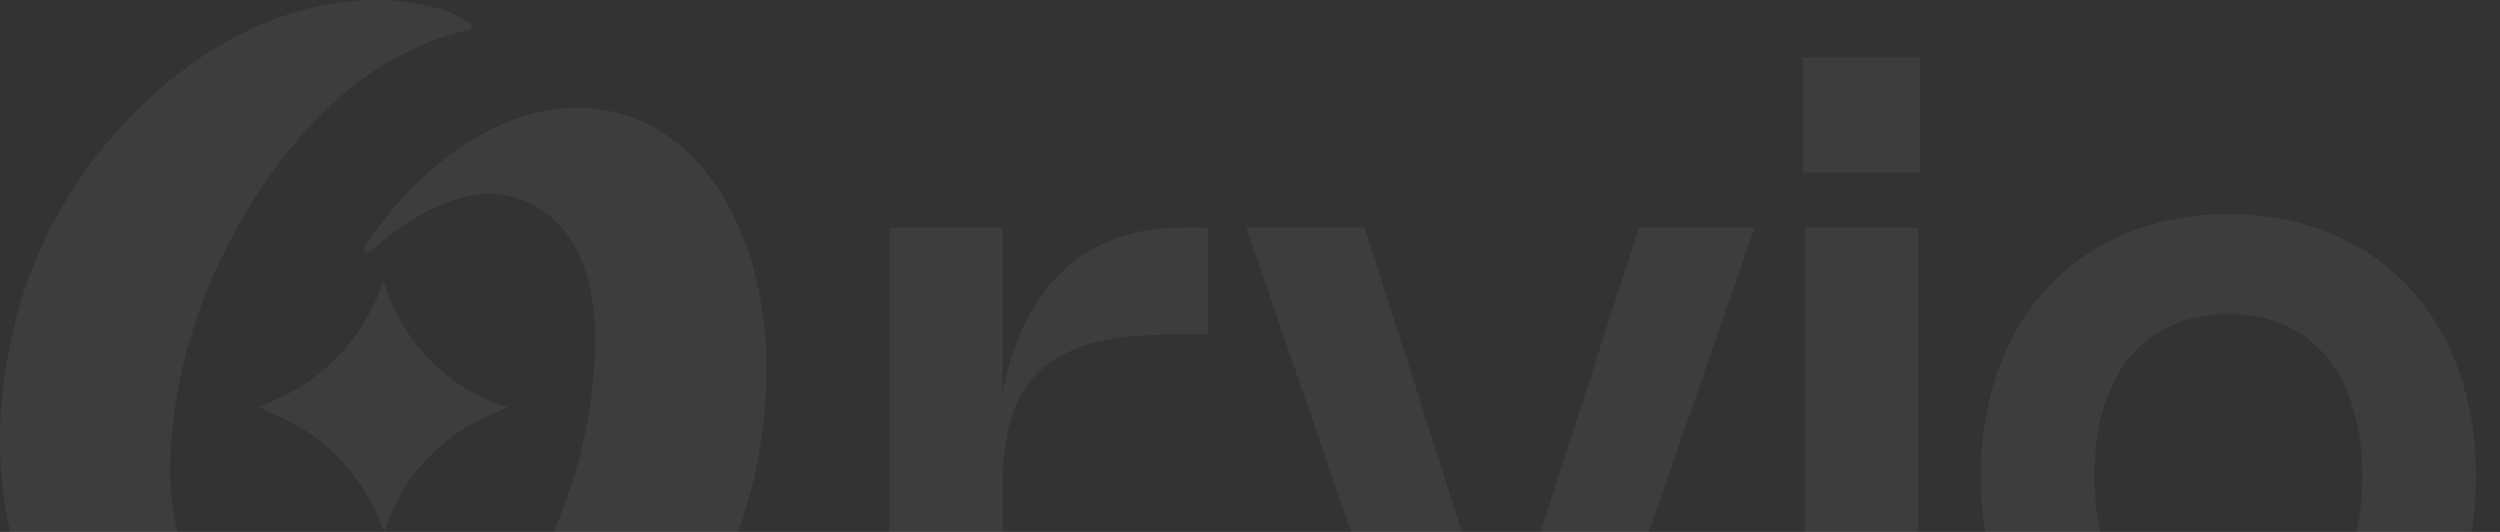 <svg width="940" height="200" viewBox="0 0 940 200" fill="none" xmlns="http://www.w3.org/2000/svg">
<rect x="0" y="0" width="940" height="200" fill="#333333" stroke="none"/>
<g opacity="0.05">
<path d="M376.909 183.464V272.478H334.352V85.549H376.909V148.791L376.654 148.961C378.519 139.183 381.289 130.367 384.962 122.511C388.692 114.655 393.355 107.986 398.95 102.504C404.545 97.022 411.101 92.84 418.618 89.957C426.191 87.019 434.782 85.549 444.389 85.549H454.138V125.817H440.151C428.113 125.817 418.024 126.976 409.886 129.293C401.804 131.61 395.333 135.142 390.473 139.89C385.612 144.637 382.136 150.628 380.045 157.862C377.954 165.096 376.909 173.63 376.909 183.464ZM616.265 85.549H659.754L594.817 272.478H532.931L468.587 85.549H513.094L568.282 258.151H560.398L616.265 85.549ZM721.134 85.549V272.478H678.577V85.549H721.134ZM721.812 21.544V64.949H677.899V21.544H721.812ZM744.791 178.971C744.791 169.081 745.809 159.784 747.843 151.08C749.878 142.377 752.789 134.379 756.575 127.089C760.418 119.742 765.081 113.186 770.563 107.421C776.045 101.656 782.234 96.796 789.129 92.84C796.024 88.827 803.569 85.775 811.763 83.684C819.958 81.537 828.662 80.463 837.874 80.463C847.086 80.463 855.79 81.537 863.985 83.684C872.18 85.775 879.725 88.827 886.62 92.84C893.515 96.796 899.703 101.656 905.185 107.421C910.667 113.186 915.302 119.742 919.088 127.089C922.931 134.379 925.87 142.377 927.905 151.08C929.94 159.784 930.957 169.081 930.957 178.971C930.957 188.861 929.94 198.187 927.905 206.947C925.87 215.65 922.931 223.647 919.088 230.938C915.302 238.229 910.639 244.756 905.101 250.521C899.618 256.286 893.43 261.174 886.535 265.187C879.696 269.2 872.18 272.251 863.985 274.343C855.846 276.49 847.143 277.564 837.874 277.564C828.662 277.564 819.958 276.49 811.763 274.343C803.569 272.251 796.024 269.2 789.129 265.187C782.29 261.174 776.102 256.286 770.563 250.521C765.081 244.756 760.418 238.229 756.575 230.938C752.789 223.647 749.878 215.65 747.843 206.947C745.809 198.187 744.791 188.861 744.791 178.971ZM787.518 178.971C787.518 188.522 788.648 197.085 790.909 204.658C793.226 212.174 796.561 218.561 800.912 223.817C805.264 229.016 810.548 233.001 816.765 235.77C823.039 238.539 830.103 239.924 837.959 239.924C845.815 239.924 852.851 238.568 859.068 235.855C865.285 233.086 870.541 229.073 874.836 223.817C879.188 218.561 882.494 212.174 884.755 204.658C887.072 197.085 888.23 188.522 888.23 178.971C888.23 169.42 887.072 160.886 884.755 153.369C882.494 145.796 879.188 139.409 874.836 134.21C870.541 128.954 865.285 124.969 859.068 122.257C852.851 119.487 845.815 118.103 837.959 118.103C830.103 118.103 823.039 119.487 816.765 122.257C810.548 124.969 805.264 128.954 800.912 134.21C796.561 139.409 793.226 145.796 790.909 153.369C788.648 160.886 787.518 169.42 787.518 178.971Z" fill="white"/>
<path d="M149.373 210.078C150.59 208.855 152.416 210.384 151.503 211.913C125.642 251.051 87.612 272.454 53.841 262.058C7.9 247.993 -12.484 181.336 7.9 113.151C28.285 44.966 99.173 -14.352 164.586 3.076C169.149 4.299 173.409 6.44 176.755 8.886C177.668 9.497 177.364 11.332 176.147 11.332C143.288 18.67 114.69 42.214 91.567 81.352C78.18 104.284 68.749 129.662 65.402 156.264C61.751 183.782 63.577 217.111 89.742 229.036C107.996 237.291 128.989 228.424 149.373 210.078Z" fill="white"/>
<path d="M139.334 94.499C138.117 95.722 135.987 93.887 137.204 92.664C163.065 53.832 201.095 32.734 234.562 43.13C280.198 57.196 300.887 123.852 280.198 192.037C259.51 260.223 188.925 319.541 123.513 302.112C118.949 300.889 114.994 299.055 111.343 296.303C110.431 295.386 110.735 293.857 111.952 293.551C144.81 286.518 173.409 262.669 196.227 223.531C209.614 200.599 219.046 175.22 222.392 148.619C226.043 121.1 224.218 87.772 198.053 75.847C180.407 67.897 159.414 76.764 139.334 94.499Z" fill="white"/>
<path d="M190.142 152.898L190.751 153.204L181.928 157.179C164.586 165.129 151.199 180.111 145.114 198.151L144.506 199.986L142.376 195.094C135.683 178.888 123.513 165.435 107.388 157.79L97.044 152.898C119.254 145.56 136.9 127.826 144.202 105.505C150.895 128.131 167.933 145.866 190.142 152.898Z" fill="white"/>
</g>
</svg>
